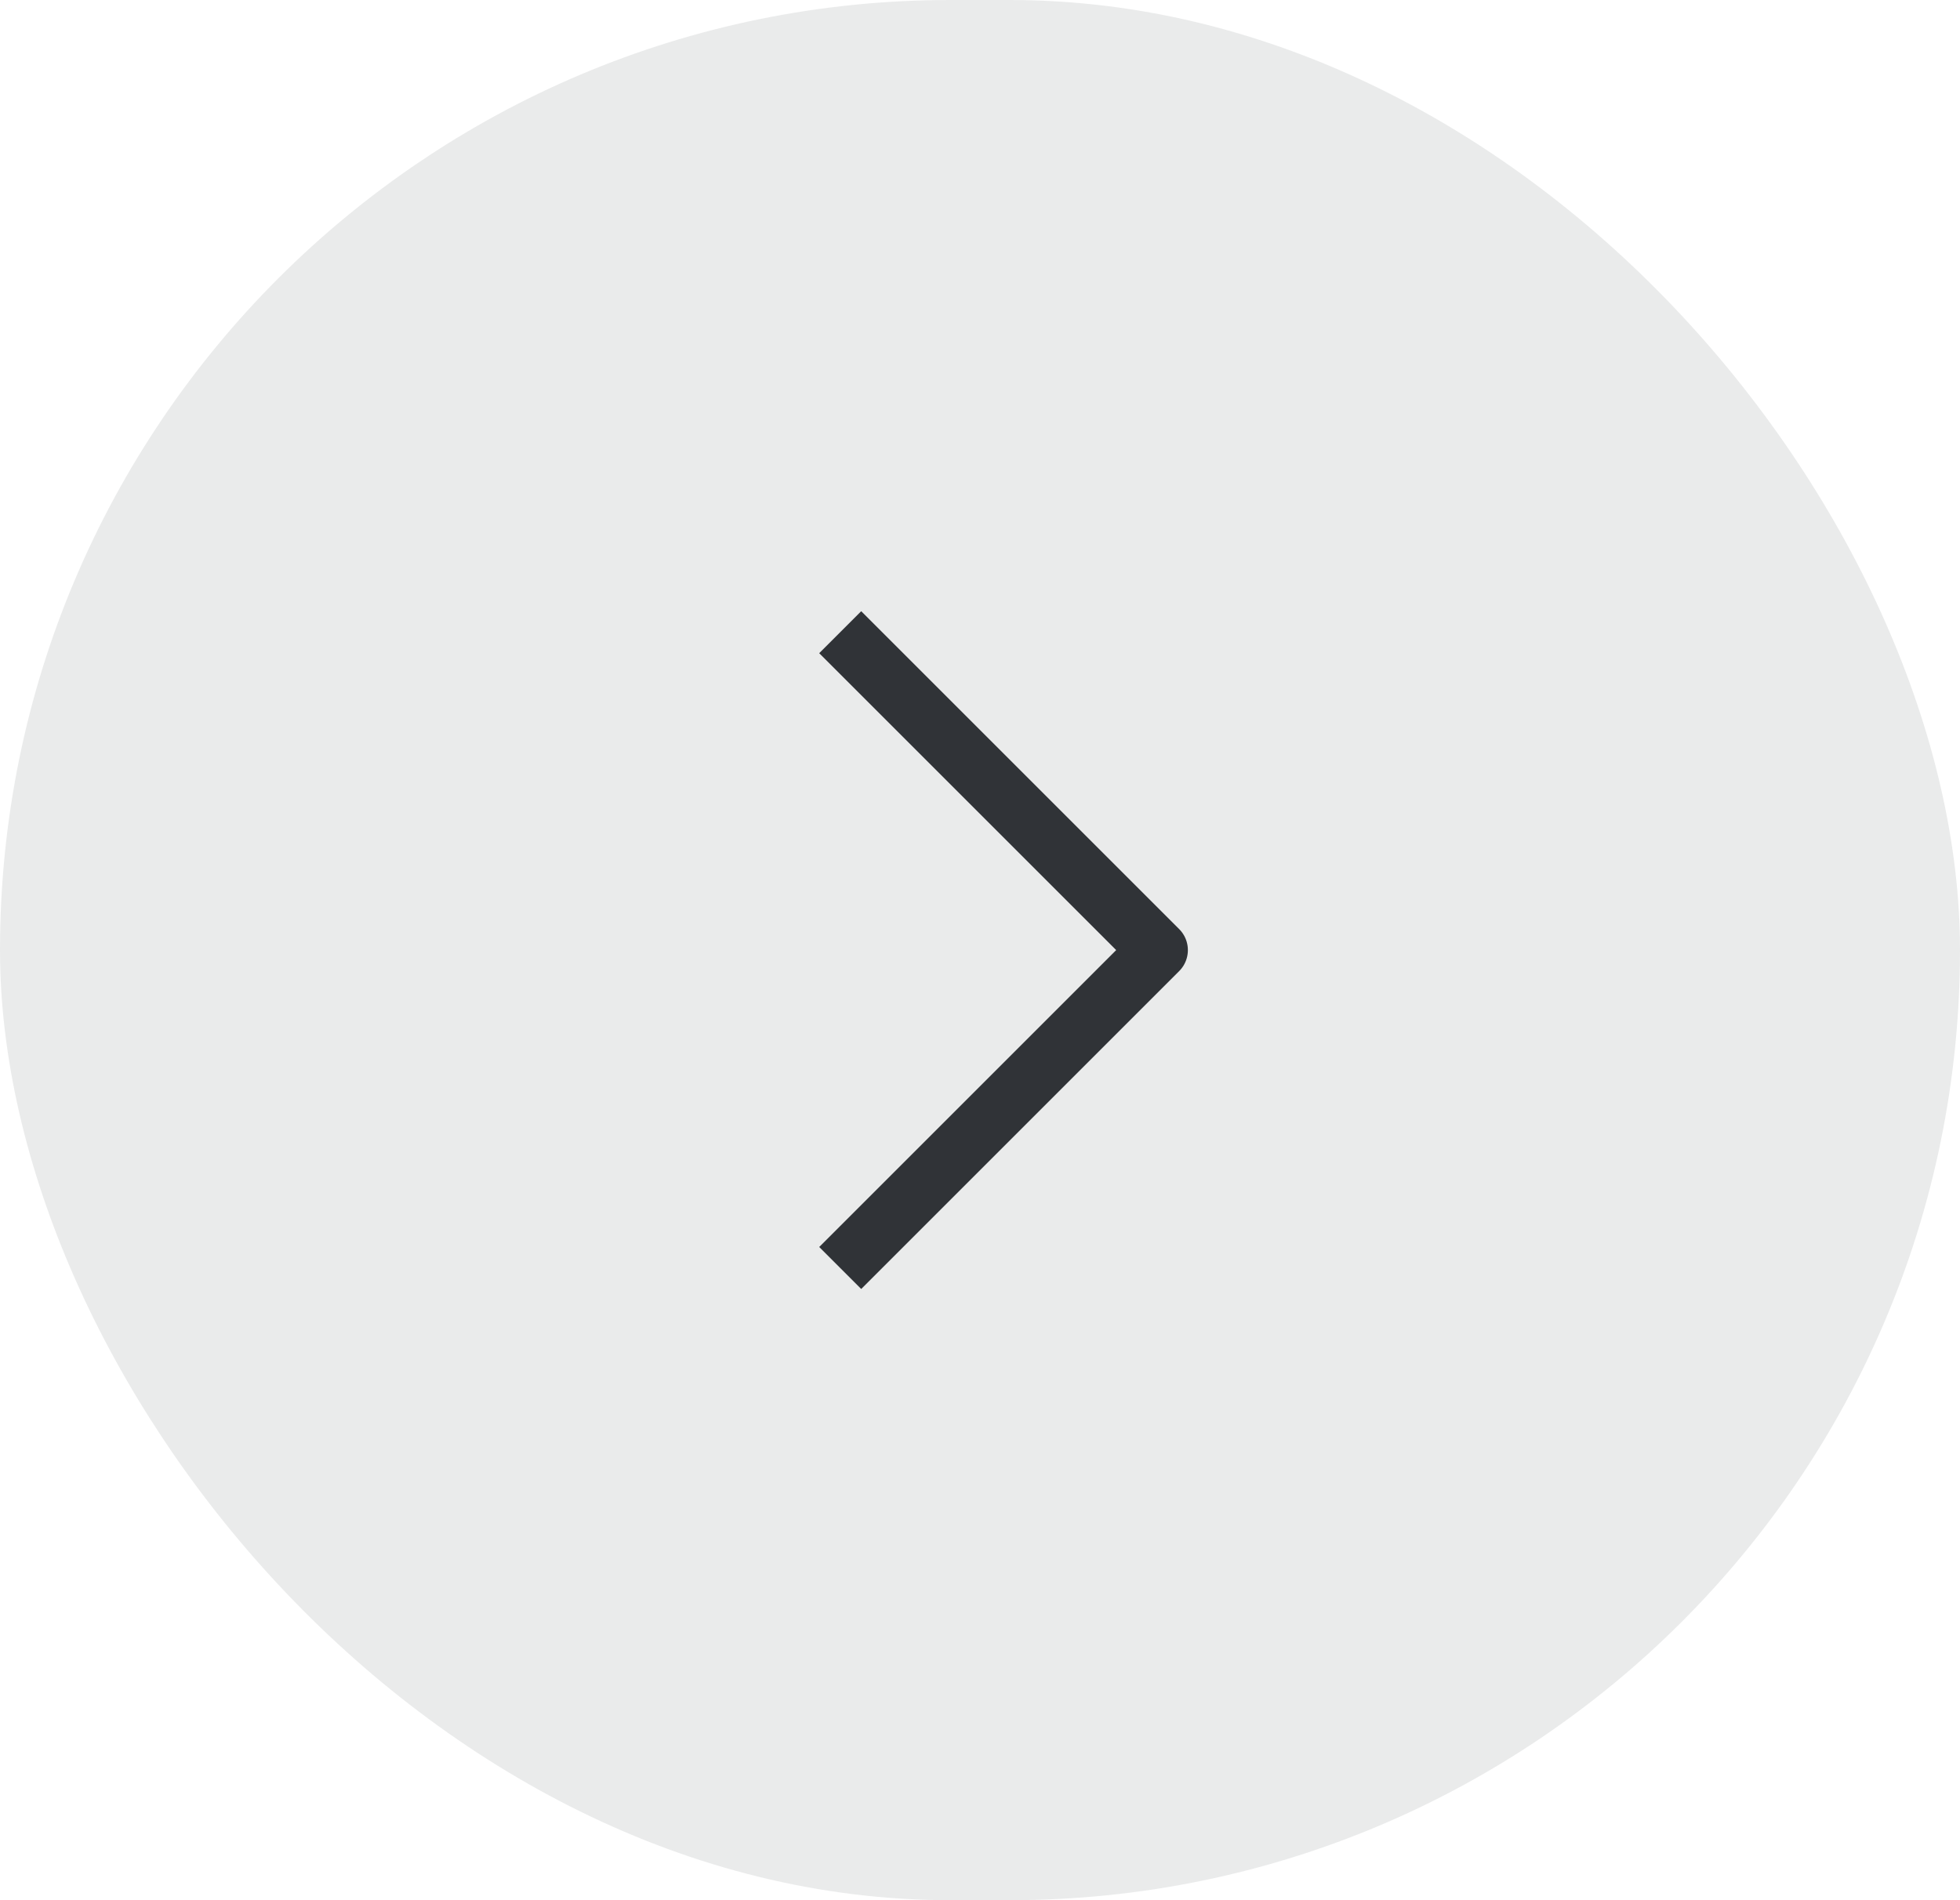 <?xml version="1.0" encoding="UTF-8"?> <svg xmlns="http://www.w3.org/2000/svg" width="66" height="64" viewBox="0 0 66 64" fill="none"><rect x="66" y="64" width="66" height="64" rx="32" transform="rotate(180 66 64)" fill="#303337" fill-opacity="0.1"></rect><path d="M29 22L39 32L29 42" stroke="#303337" stroke-width="2" stroke-linecap="square" stroke-linejoin="round"></path></svg> 